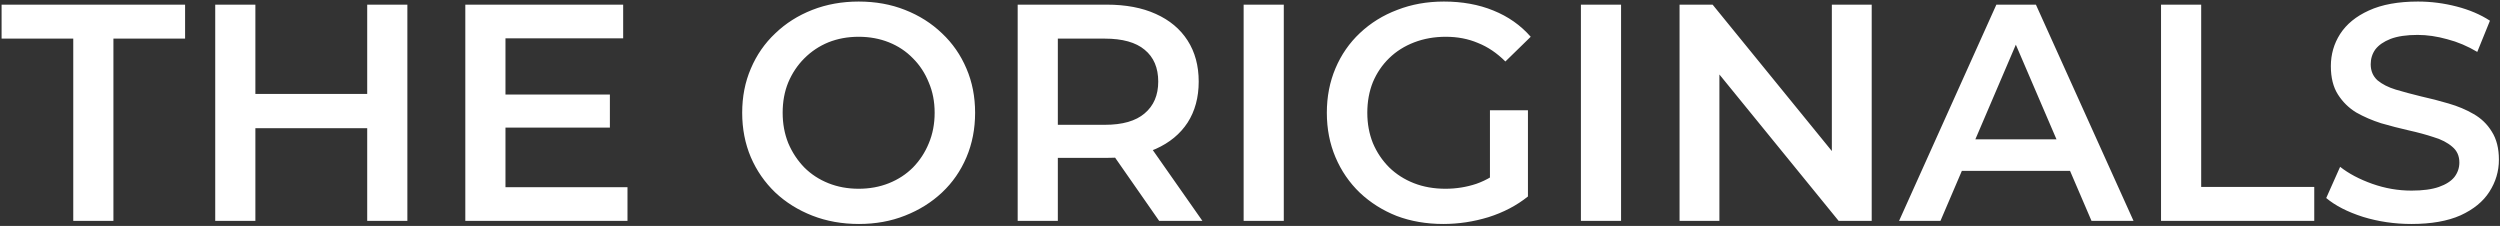 <?xml version="1.0" encoding="UTF-8"?>
<svg xmlns="http://www.w3.org/2000/svg" width="498" height="45" viewBox="0 0 498 45" fill="none">
  <rect x="0" y="0" width="498" height="45" fill="#333333" stroke="none"/>
  <path d="M14.593 44V7.694H0.317V0.925H36.869V7.694H22.593V44H14.593ZM73.148 0.925H81.148V44H73.148V0.925ZM50.872 44H42.872V0.925H50.872V44ZM73.763 25.539H50.195V18.709H73.763V25.539ZM100.074 18.832H121.489V25.416H100.074V18.832ZM100.69 37.293H124.996V44H92.69V0.925H124.135V7.632H100.69V37.293ZM171.105 44.615C167.741 44.615 164.643 44.062 161.813 42.954C158.982 41.846 156.521 40.308 154.428 38.339C152.336 36.328 150.716 33.99 149.567 31.324C148.418 28.616 147.844 25.662 147.844 22.462C147.844 19.263 148.418 16.329 149.567 13.663C150.716 10.955 152.336 8.617 154.428 6.648C156.521 4.638 158.982 3.079 161.813 1.971C164.643 0.863 167.72 0.309 171.043 0.309C174.407 0.309 177.484 0.863 180.274 1.971C183.104 3.079 185.566 4.638 187.658 6.648C189.75 8.617 191.371 10.955 192.519 13.663C193.668 16.329 194.242 19.263 194.242 22.462C194.242 25.662 193.668 28.616 192.519 31.324C191.371 34.031 189.75 36.37 187.658 38.339C185.566 40.308 183.104 41.846 180.274 42.954C177.484 44.062 174.428 44.615 171.105 44.615ZM171.043 37.6C173.217 37.6 175.228 37.231 177.074 36.493C178.92 35.754 180.52 34.708 181.873 33.354C183.227 31.959 184.273 30.36 185.012 28.555C185.791 26.708 186.181 24.678 186.181 22.462C186.181 20.247 185.791 18.237 185.012 16.432C184.273 14.586 183.227 12.986 181.873 11.632C180.52 10.237 178.92 9.171 177.074 8.432C175.228 7.694 173.217 7.325 171.043 7.325C168.869 7.325 166.859 7.694 165.013 8.432C163.208 9.171 161.608 10.237 160.213 11.632C158.859 12.986 157.792 14.586 157.013 16.432C156.275 18.237 155.905 20.247 155.905 22.462C155.905 24.637 156.275 26.647 157.013 28.493C157.792 30.339 158.859 31.959 160.213 33.354C161.567 34.708 163.167 35.754 165.013 36.493C166.859 37.231 168.869 37.6 171.043 37.6ZM202.722 44V0.925H220.444C224.259 0.925 227.521 1.54 230.228 2.771C232.977 4.002 235.09 5.766 236.566 8.063C238.043 10.36 238.782 13.088 238.782 16.247C238.782 19.406 238.043 22.134 236.566 24.432C235.09 26.688 232.977 28.431 230.228 29.662C227.521 30.852 224.259 31.447 220.444 31.447H207.152L210.721 27.816V44H202.722ZM230.905 44L220.013 28.37H228.567L239.52 44H230.905ZM210.721 28.678L207.152 24.862H220.075C223.603 24.862 226.249 24.103 228.013 22.585C229.818 21.068 230.721 18.955 230.721 16.247C230.721 13.499 229.818 11.386 228.013 9.909C226.249 8.432 223.603 7.694 220.075 7.694H207.152L210.721 3.756V28.678ZM247.732 44V0.925H255.731V44H247.732ZM287.505 44.615C284.141 44.615 281.043 44.082 278.213 43.015C275.423 41.908 272.982 40.369 270.89 38.4C268.798 36.39 267.177 34.031 266.029 31.324C264.88 28.616 264.306 25.662 264.306 22.462C264.306 19.263 264.88 16.309 266.029 13.601C267.177 10.894 268.798 8.555 270.89 6.586C273.023 4.576 275.505 3.038 278.336 1.971C281.167 0.863 284.264 0.309 287.628 0.309C291.279 0.309 294.561 0.904 297.474 2.094C300.427 3.284 302.909 5.027 304.919 7.325L299.873 12.248C298.191 10.566 296.366 9.335 294.397 8.555C292.469 7.735 290.335 7.325 287.997 7.325C285.741 7.325 283.648 7.694 281.72 8.432C279.792 9.171 278.131 10.217 276.736 11.571C275.341 12.924 274.254 14.524 273.475 16.37C272.736 18.216 272.367 20.247 272.367 22.462C272.367 24.637 272.736 26.647 273.475 28.493C274.254 30.339 275.341 31.959 276.736 33.354C278.131 34.708 279.772 35.754 281.659 36.493C283.546 37.231 285.638 37.6 287.935 37.6C290.069 37.6 292.12 37.272 294.089 36.616C296.099 35.918 298.007 34.77 299.812 33.17L304.366 39.139C302.109 40.944 299.484 42.318 296.489 43.262C293.535 44.164 290.54 44.615 287.505 44.615ZM296.797 38.093V21.97H304.366V39.139L296.797 38.093ZM314.917 44V0.925H322.916V44H314.917ZM334.567 44V0.925H341.152L368.166 34.093H364.904V0.925H372.843V44H366.258L339.244 10.832H342.505V44H334.567ZM378.293 44L397.677 0.925H405.553L424.999 44H416.63L399.953 5.171H403.153L386.539 44H378.293ZM387.215 34.031L389.369 27.755H412.63L414.784 34.031H387.215ZM430.477 44V0.925H438.476V37.231H460.999V44H430.477ZM480.367 44.615C477.003 44.615 473.783 44.144 470.706 43.2C467.629 42.215 465.188 40.964 463.383 39.446L466.152 33.231C467.875 34.585 470.008 35.713 472.552 36.616C475.095 37.518 477.7 37.969 480.367 37.969C482.623 37.969 484.449 37.723 485.844 37.231C487.238 36.739 488.264 36.082 488.92 35.262C489.577 34.4 489.905 33.436 489.905 32.37C489.905 31.057 489.433 30.011 488.49 29.231C487.546 28.411 486.315 27.775 484.798 27.324C483.321 26.831 481.659 26.38 479.813 25.97C478.008 25.56 476.183 25.088 474.336 24.555C472.531 23.98 470.87 23.262 469.352 22.401C467.875 21.498 466.665 20.309 465.721 18.832C464.778 17.355 464.306 15.468 464.306 13.171C464.306 10.832 464.921 8.699 466.152 6.771C467.424 4.802 469.332 3.243 471.875 2.094C474.46 0.904 477.721 0.309 481.659 0.309C484.244 0.309 486.808 0.638 489.351 1.294C491.895 1.95 494.11 2.894 495.997 4.125L493.474 10.34C491.546 9.191 489.556 8.35 487.505 7.817C485.454 7.243 483.485 6.955 481.598 6.955C479.382 6.955 477.577 7.222 476.183 7.755C474.829 8.289 473.824 8.986 473.167 9.848C472.552 10.709 472.244 11.694 472.244 12.801C472.244 14.114 472.696 15.181 473.598 16.001C474.542 16.781 475.752 17.396 477.229 17.847C478.747 18.299 480.429 18.75 482.275 19.201C484.121 19.611 485.946 20.083 487.751 20.616C489.597 21.15 491.259 21.847 492.736 22.709C494.254 23.57 495.464 24.739 496.366 26.216C497.31 27.693 497.782 29.56 497.782 31.816C497.782 34.113 497.146 36.246 495.874 38.216C494.643 40.144 492.736 41.703 490.151 42.892C487.567 44.041 484.305 44.615 480.367 44.615Z" fill="white"></path>
</svg>
